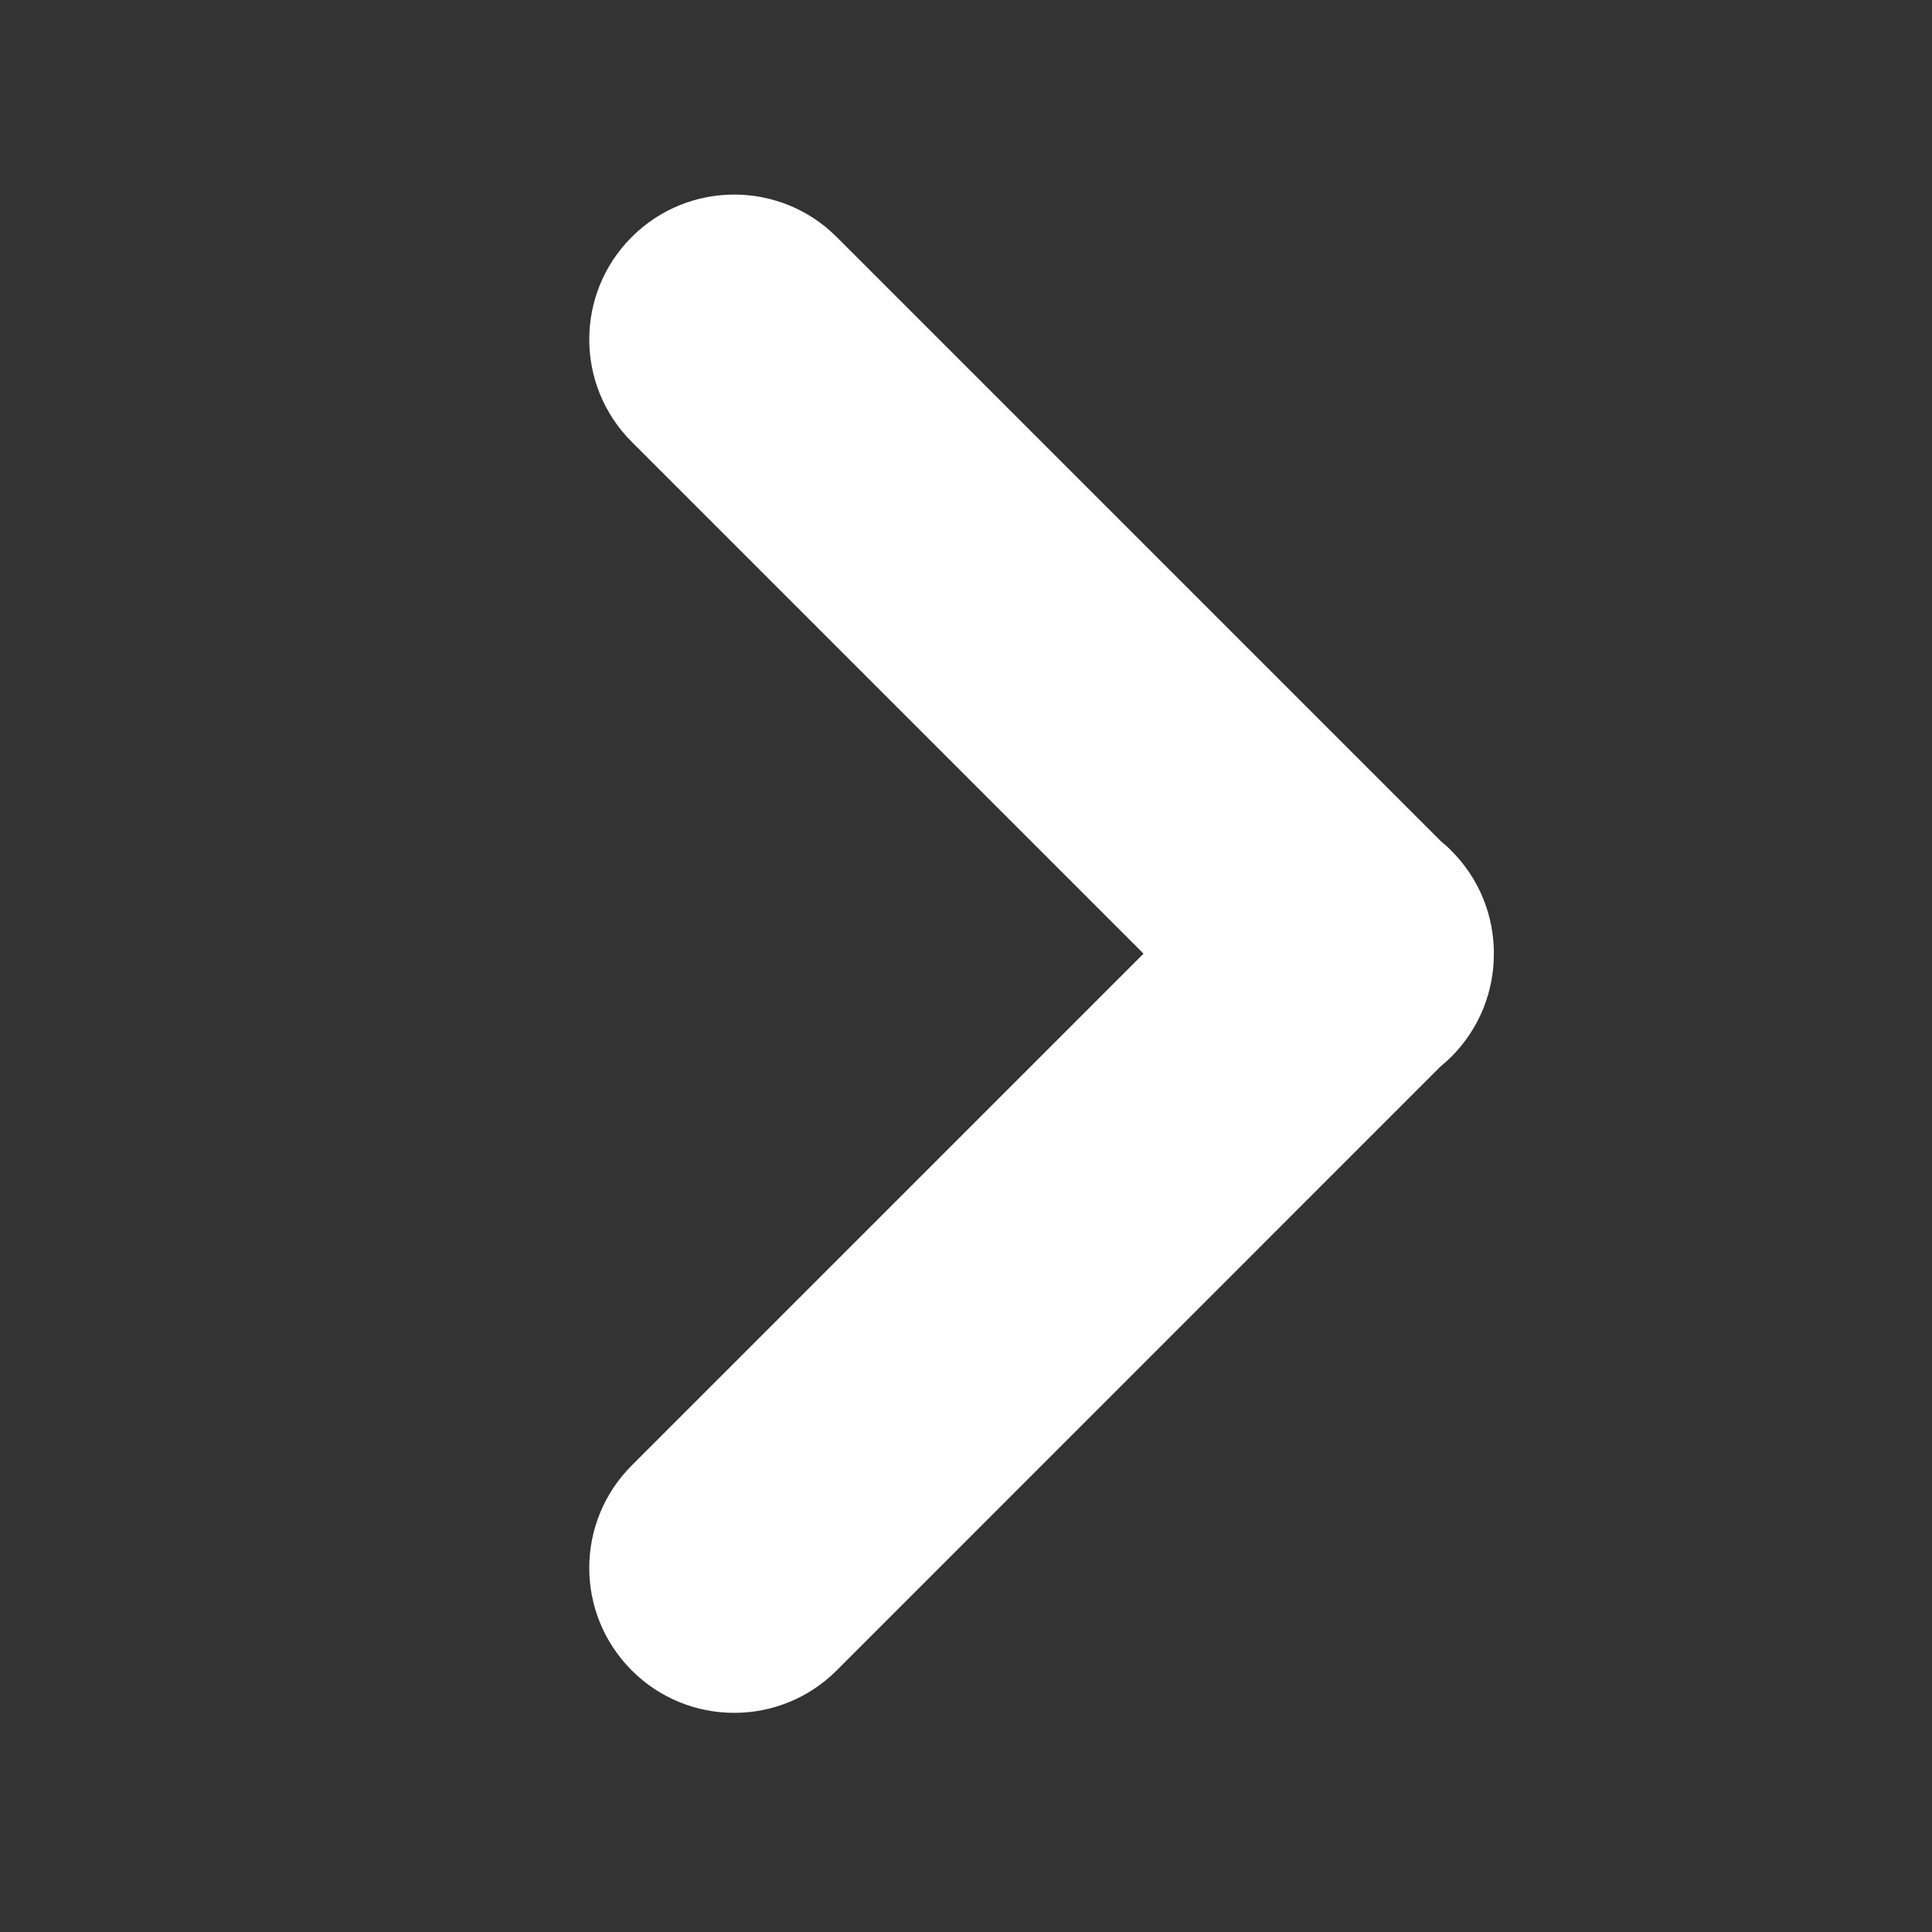 <svg width="18" height="18" viewBox="0 0 18 18" fill="none" xmlns="http://www.w3.org/2000/svg">
    <rect x="0" y="0" width="18" height="18" fill="#333333" stroke="none"/>
    <path fill-rule="evenodd" clip-rule="evenodd" d="M7.795 15.563C7.268 16.09 6.413 16.09 5.886 15.563C5.358 15.035 5.358 14.181 5.886 13.653L10.654 8.885L5.886 4.117C5.358 3.59 5.358 2.735 5.886 2.208C6.413 1.681 7.268 1.681 7.795 2.208L13.421 7.834C13.456 7.863 13.49 7.893 13.522 7.926C13.787 8.191 13.919 8.538 13.918 8.885C13.919 9.232 13.787 9.58 13.522 9.845C13.49 9.877 13.456 9.908 13.421 9.936L7.795 15.563Z" fill="white" />
</svg>
    